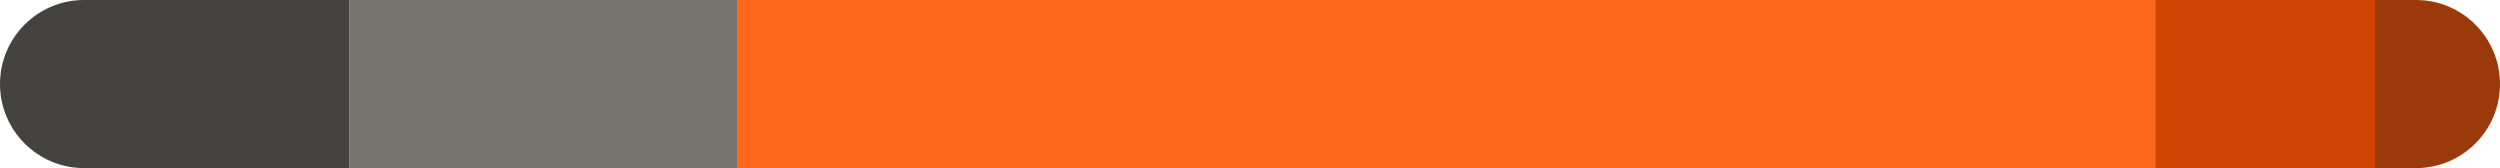 <svg xmlns="http://www.w3.org/2000/svg" width="580px" height="39px" viewBox="0 0 580 39" fill="none" aria-hidden="true"><defs><linearGradient class="cerosgradient" data-cerosgradient="true" id="CerosGradient_idf98c7f133" gradientUnits="userSpaceOnUse" x1="50%" y1="100%" x2="50%" y2="0%"><stop offset="0%" stop-color="#d1d1d1"/><stop offset="100%" stop-color="#d1d1d1"/></linearGradient><linearGradient/></defs>
<path d="M0 19.5C0 8.73 8.73 0 19.5 0H81V39H19.5C8.73 39 0 30.27 0 19.5V19.5Z" fill="#444340"/>
<rect x="81" width="90" height="39" fill="#777470"/>
<rect x="171" width="329" height="39" fill="#FF671B"/>
<rect x="500" width="51" height="39" fill="#CF4500"/>
<path d="M551 0H560.5C571.27 0 580 8.73 580 19.5V19.5C580 30.27 571.27 39 560.5 39H551V0Z" fill="#9A3A0A"/>
</svg>